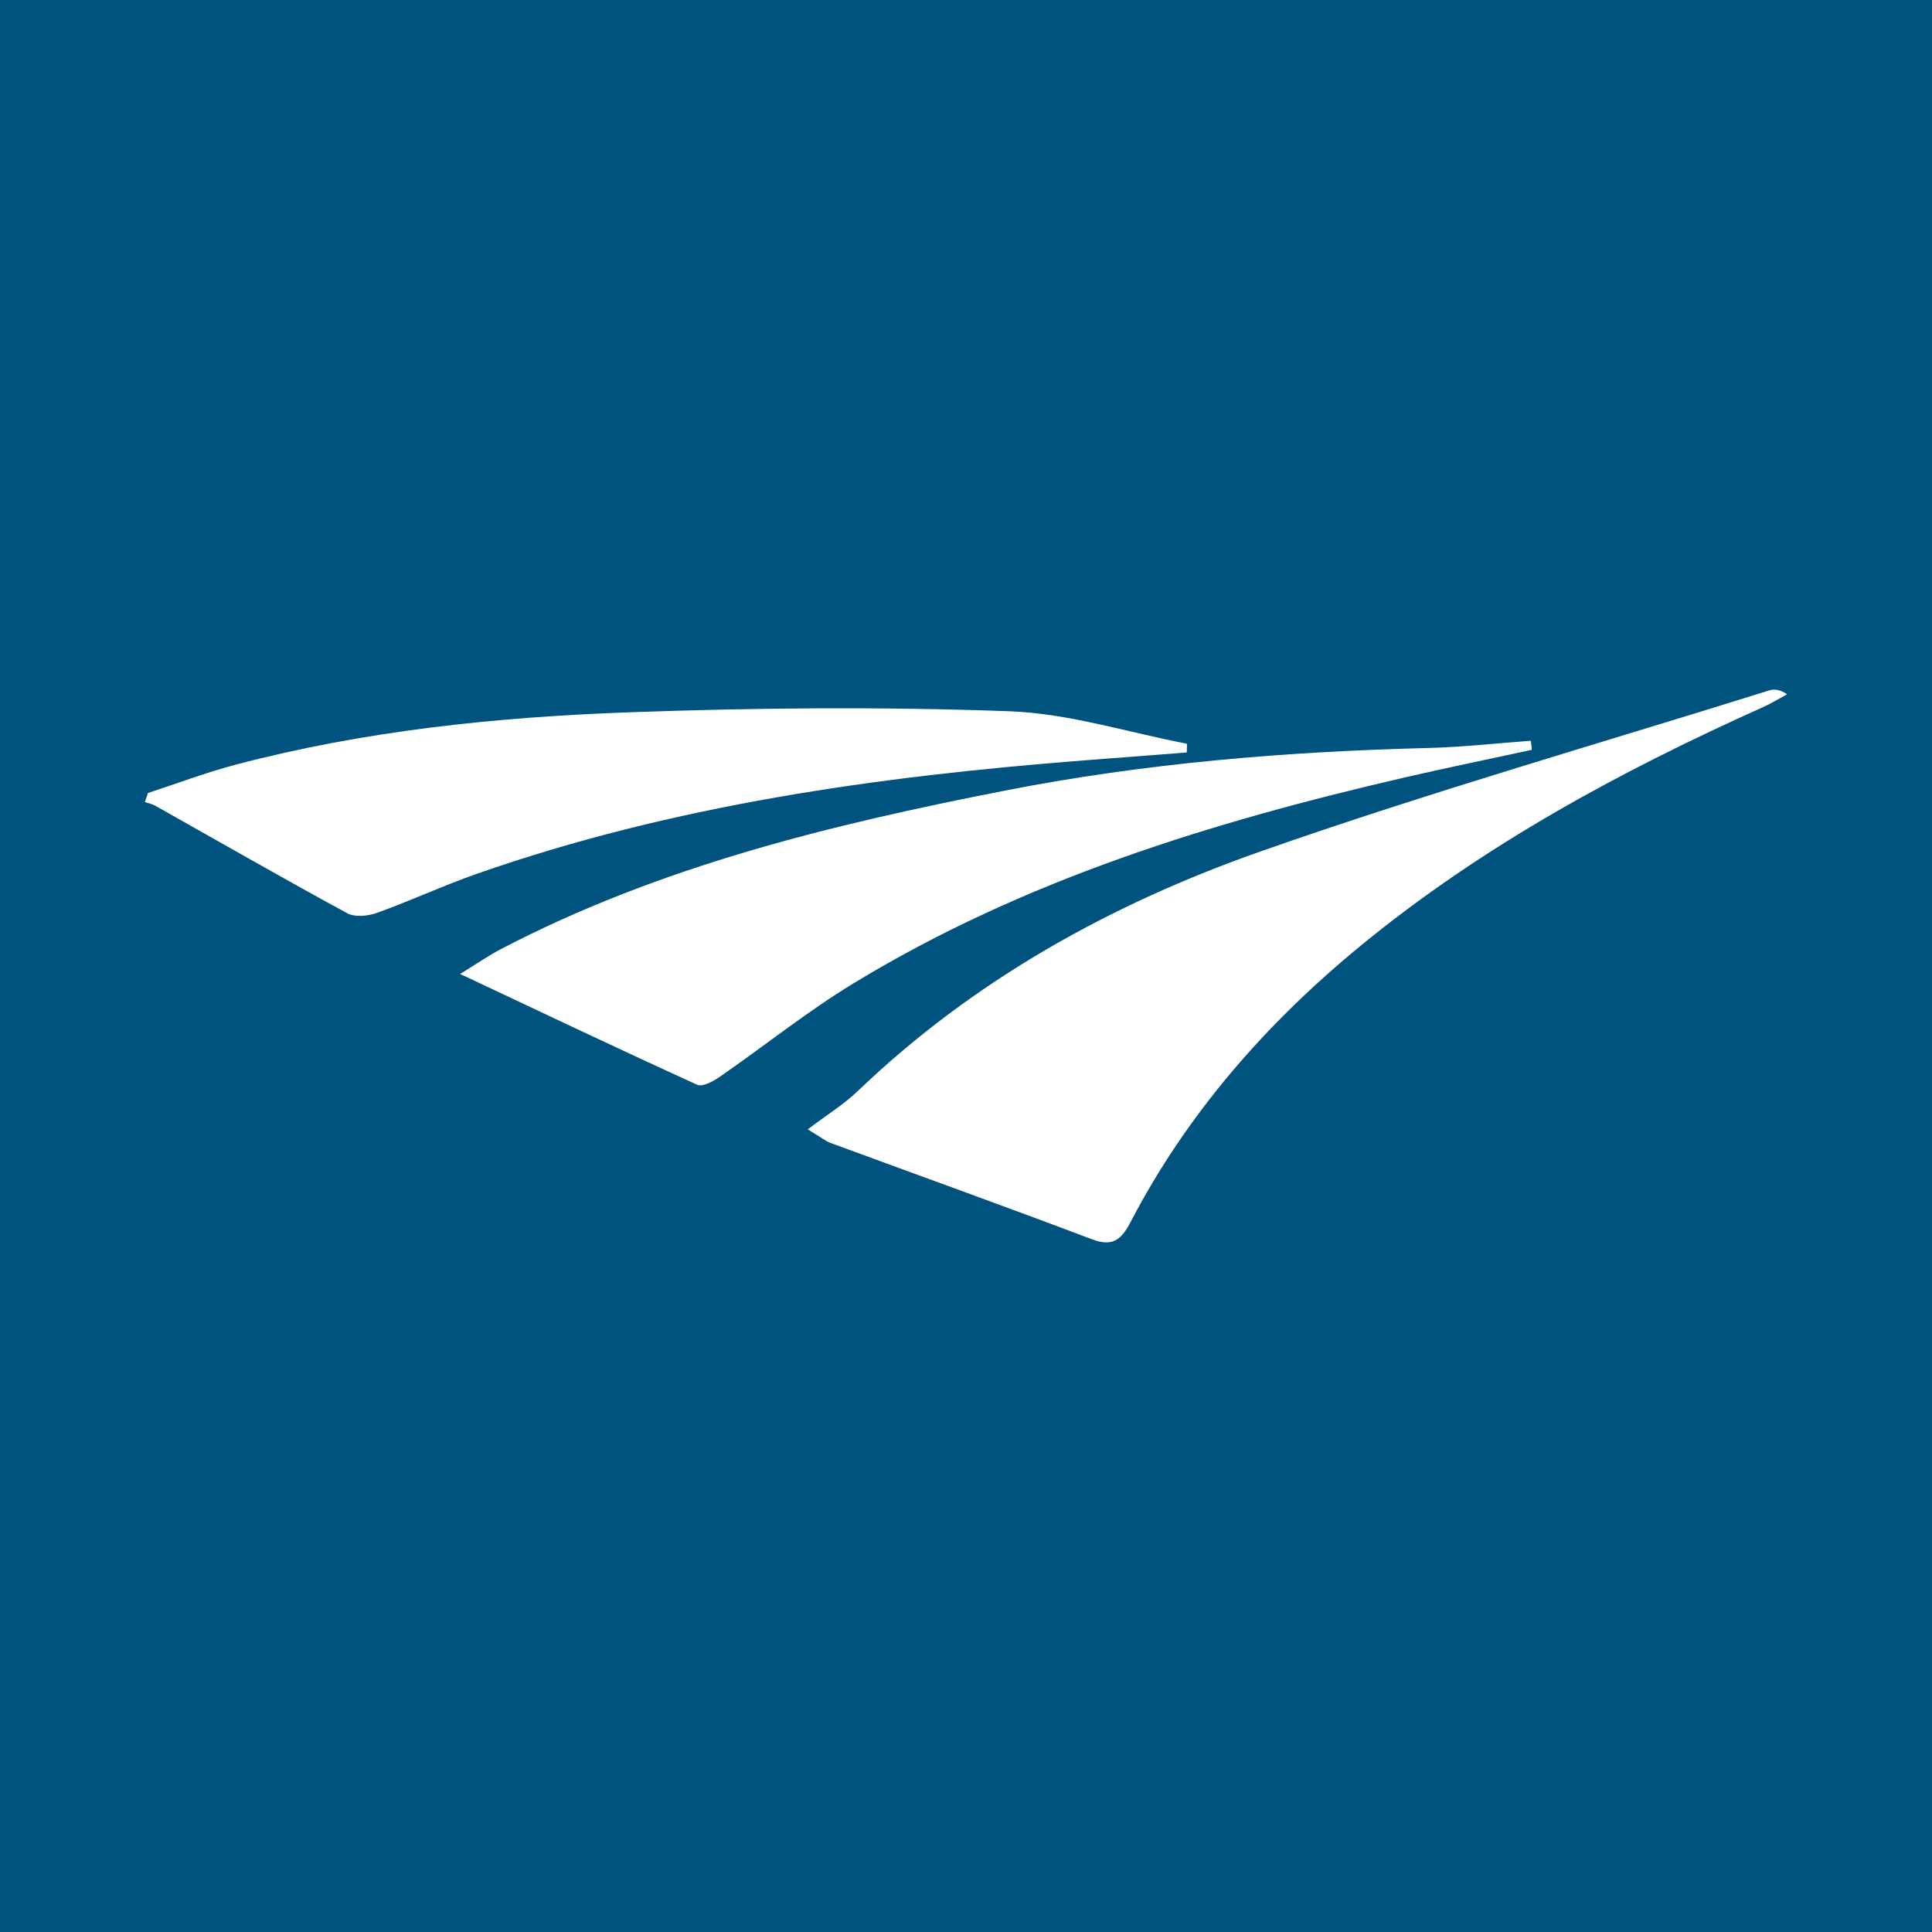 <svg width="200" height="200" viewBox="0 0 200 200" fill="none" xmlns="http://www.w3.org/2000/svg">
<rect x="0" y="0" width="200" height="200" fill="#808080" stroke="none"/>
<g clip-path="url(#clip0_6_24589)">
<path d="M200 0H0V200H200V0Z" fill="#00537F"/>
<path d="M83.617 116.91C85.609 115.401 87.353 114.329 88.798 112.944C100.794 101.448 115.058 93.562 130.516 88.131C147.871 82.033 165.59 76.967 183.156 71.469C183.655 71.313 184.215 71.351 185 71.87C184.195 72.304 183.415 72.792 182.583 73.165C167.751 79.824 153.527 87.51 140.892 97.871C131.12 105.885 122.92 115.232 117.047 126.484C116.078 128.341 115.196 129.108 113.013 128.281C104.012 124.874 94.953 121.621 85.922 118.297C85.518 118.148 85.169 117.853 83.617 116.91Z" fill="white"/>
<path d="M158.575 77.622C154.164 78.578 149.74 79.483 145.343 80.499C125.432 85.103 106.007 91.074 88.392 101.77C83.581 104.691 79.161 108.253 74.521 111.462C73.843 111.931 72.724 112.546 72.173 112.295C64.19 108.662 56.269 104.892 47.632 100.825C49.447 99.711 50.601 98.905 51.839 98.258C68.266 89.681 86.027 85.368 104.052 81.838C118.542 79 133.173 77.795 147.904 77.429C151.432 77.341 154.952 76.937 158.476 76.679C158.51 76.994 158.543 77.308 158.575 77.622Z" fill="white"/>
<path d="M122.856 77.896C119.311 78.169 115.766 78.438 112.222 78.714C90.85 80.38 69.713 83.332 49.365 90.454C45.875 91.676 42.508 93.248 39.027 94.499C38.096 94.834 36.741 94.973 35.941 94.538C29.274 90.915 22.692 87.133 16.078 83.412C15.751 83.228 15.36 83.157 15 83.034C15.103 82.721 15.205 82.408 15.308 82.095C18.329 81.109 21.31 79.973 24.378 79.164C37.697 75.652 51.343 74.238 65.037 73.74C78.168 73.262 91.339 73.154 104.466 73.627C110.635 73.849 116.741 75.816 122.876 76.992C122.869 77.294 122.863 77.595 122.856 77.896Z" fill="white"/>
</g>
<defs>
<clipPath id="clip0_6_24589">
<rect width="200" height="200" fill="white"/>
</clipPath>
</defs>
</svg>
